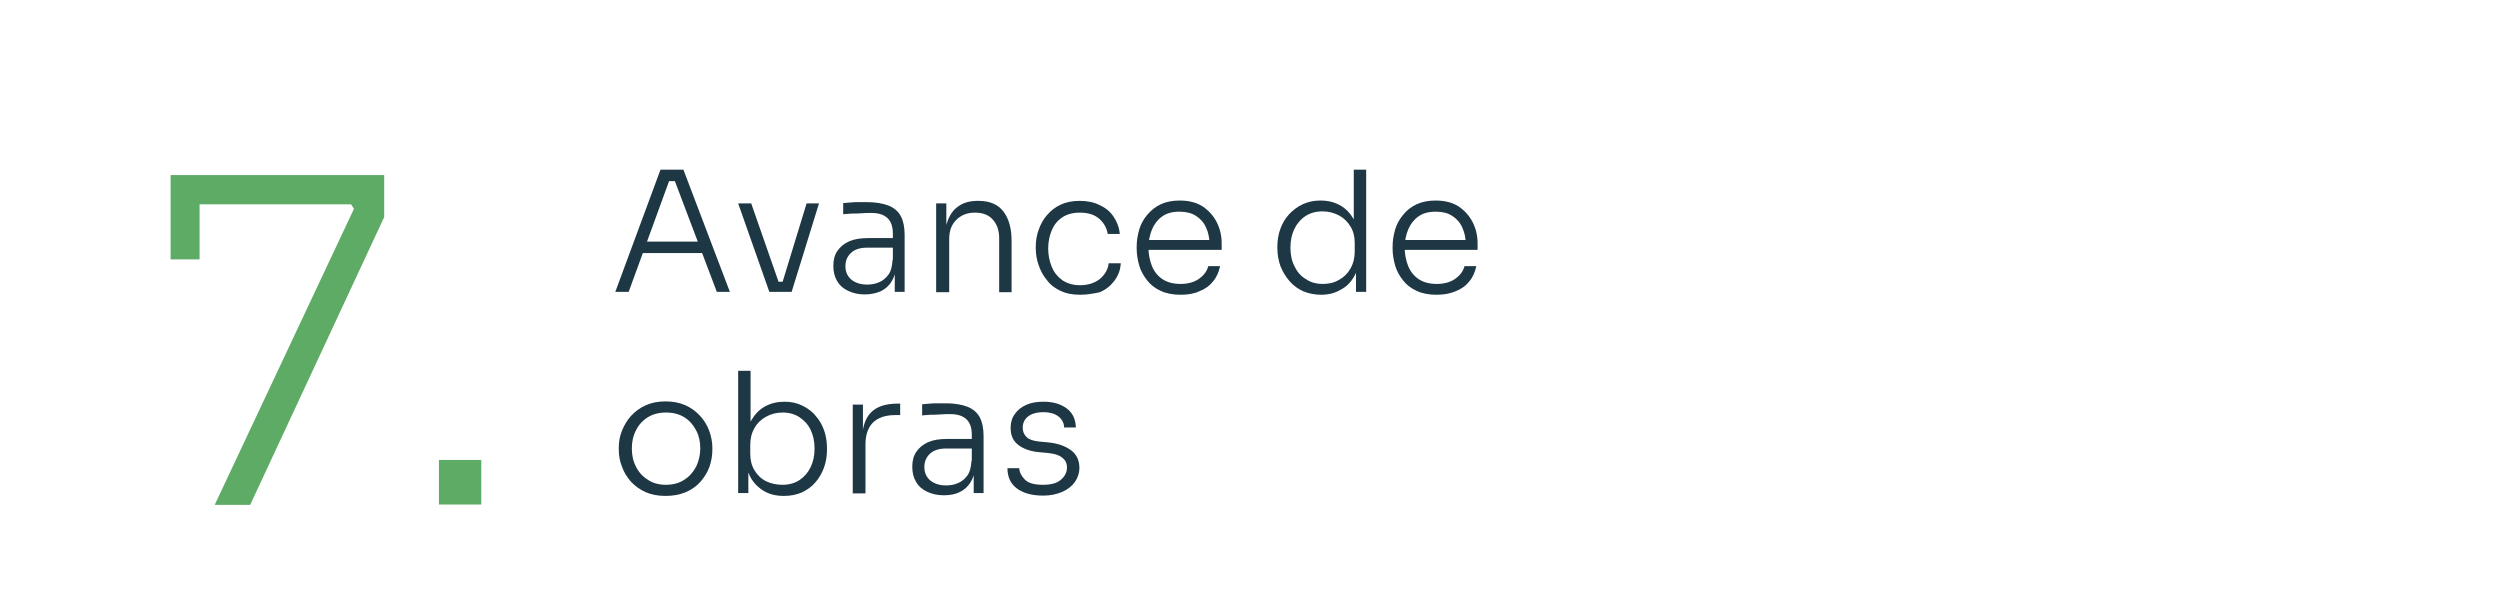 <?xml version="1.0" encoding="utf-8"?>
<!-- Generator: Adobe Illustrator 24.1.0, SVG Export Plug-In . SVG Version: 6.00 Build 0)  -->
<svg version="1.1" id="Capa_1" xmlns="http://www.w3.org/2000/svg" xmlns:xlink="http://www.w3.org/1999/xlink" x="0px" y="0px"
	 viewBox="0 0 785.4 192.9" style="enable-background:new 0 0 785.4 192.9;" xml:space="preserve">
<style type="text/css">
	.st0{opacity:0.2;}
	.st1{fill:none;stroke:#5EAB66;stroke-miterlimit:10;}
	.st2{fill:#1E3744;}
	.st3{fill:#929292;}
	.st4{opacity:0.4;clip-path:url(#SVGID_2_);}
	.st5{fill:#101D23;}
	.st6{fill:#FFFFFF;}
	.st7{fill:#5EAB66;}
	.st8{opacity:0.53;clip-path:url(#SVGID_4_);}
	.st9{opacity:0.41;fill:#FFFFFF;}
	.st10{opacity:0.4;}
	.st11{opacity:0.4;fill:#FFFFFF;}
	.st12{fill:none;stroke:#FFFFFF;stroke-miterlimit:10;}
	.st13{opacity:0.39;}
	.st14{fill:#9D9D9D;}
	.st15{fill:#5EAB66;stroke:#5EAB66;stroke-miterlimit:10;}
	.st16{fill:none;}
	.st17{fill:#5E8366;}
	.st18{fill:#ABAEB4;}
	.st19{fill:#FFFFFF;stroke:#FFFFFF;stroke-width:0.806;stroke-miterlimit:10;}
	.st20{opacity:0.28;}
	.st21{fill:#FFFFFF;stroke:#FFFFFF;stroke-miterlimit:10;}
	.st22{fill:#FF7E7B;}
	.st23{fill:#2B4F5E;}
	.st24{clip-path:url(#SVGID_10_);fill:#1E3744;}
	.st25{fill:#4B5F69;}
	.st26{fill:#788086;}
	.st27{fill:#9CA6AB;}
	.st28{fill:#412E57;}
	.st29{fill:#C9CED1;}
	.st30{fill:#7EBA80;}
	.st31{fill:#95C99A;}
	.st32{fill:#D6E7D7;}
	.st33{fill:#B6D8B9;}
	.st34{fill:#80BCA3;}
	.st35{fill:#97CBB8;}
	.st36{fill:#60AE8E;}
	.st37{fill:#D6E8E1;}
	.st38{fill:#B6D9CC;}
	.st39{opacity:0.4;clip-path:url(#SVGID_36_);}
	.st40{opacity:0.53;clip-path:url(#SVGID_40_);}
	.st41{fill:#333333;}
	.st42{fill:#606060;}
	.st43{clip-path:url(#SVGID_42_);}
	.st44{clip-path:url(#SVGID_42_);fill:#1E3744;}
	.st45{opacity:0.4;clip-path:url(#SVGID_44_);}
	.st46{opacity:0.28;clip-path:url(#SVGID_42_);}
	.st47{opacity:0.4;clip-path:url(#SVGID_42_);}
	.st48{opacity:0.4;clip-path:url(#SVGID_42_);fill:#FFFFFF;}
	.st49{clip-path:url(#SVGID_50_);fill:#1E3744;}
	.st50{opacity:0.53;clip-path:url(#SVGID_62_);}
	.st51{clip-path:url(#SVGID_42_);fill:#5EAB66;}
	.st52{clip-path:url(#SVGID_42_);fill:none;stroke:#FFFFFF;stroke-miterlimit:10;}
	.st53{opacity:0.39;clip-path:url(#SVGID_42_);}
	.st54{clip-path:url(#SVGID_64_);}
	.st55{opacity:0.28;clip-path:url(#SVGID_64_);}
	.st56{clip-path:url(#SVGID_64_);fill:#5EAB66;}
	.st57{opacity:0.4;clip-path:url(#SVGID_64_);}
	.st58{opacity:0.4;clip-path:url(#SVGID_64_);fill:#FFFFFF;}
	.st59{clip-path:url(#SVGID_64_);fill:#1E3744;}
	.st60{fill:#1E3744;stroke:#1E3744;stroke-miterlimit:10;}
	.st61{fill:none;stroke:#1E3744;stroke-miterlimit:10;}
	.st62{opacity:0.4;fill:#1E3744;}
	.st63{fill:none;stroke:#1E3744;stroke-width:2;stroke-miterlimit:10;}
	.st64{fill:url(#SVGID_83_);}
	.st65{fill:#808080;}
	.st66{fill:none;stroke:#5EAB66;stroke-width:3;stroke-miterlimit:10;}
	.st67{fill:#FFFFFF;stroke:#5EAB66;stroke-width:4;stroke-miterlimit:10;}
	.st68{fill:#1E3744;stroke:#1E3744;stroke-width:21;stroke-miterlimit:10;}
	.st69{fill:#ECECEC;stroke:#ECECEC;stroke-miterlimit:10;}
	.st70{fill:#9B9B9B;}
</style>
<g>
	<defs>
		<path id="SVGID_81_" d="M487.5,359.8h-1958.8c-30.8,0-55.8-25-55.8-55.8V-91.8H487.5V359.8z"/>
	</defs>
	<clipPath id="SVGID_2_">
		<use xlink:href="#SVGID_81_"  style="overflow:visible;"/>
	</clipPath>
</g>
<g>
	<path class="st2" d="M193.3,91.7l14.2-38.4h7.2l14.6,38.4h-4.1l-13.6-35.9l2.2,1.1h-5.5l2.3-1.1l-13.1,35.9H193.3z M200.9,79.5
		l1.3-3.6H220l1.4,3.6H200.9z"/>
	<path class="st2" d="M241.7,91.7l-9.8-27.8h4.1l9.7,27.8H241.7z M242.8,91.7v-3.2h5v3.2H242.8z M244.9,91.7l8.5-27.8h3.9l-8.6,27.8
		H244.9z"/>
	<path class="st2" d="M271.7,92.5c-2,0-3.7-0.4-5.2-1.1c-1.5-0.7-2.7-1.7-3.5-3.1c-0.8-1.3-1.2-2.9-1.2-4.8c0-1.9,0.4-3.4,1.3-4.7
		s2.1-2.3,3.7-3c1.6-0.7,3.6-1,5.9-1h8.2v3h-8.4c-2.2,0-3.9,0.5-5.1,1.6c-1.2,1.1-1.8,2.5-1.8,4.2c0,1.8,0.6,3.1,1.8,4.2
		c1.2,1,2.9,1.6,5,1.6c1.3,0,2.5-0.2,3.7-0.7s2.2-1.3,3-2.4c0.8-1.1,1.2-2.7,1.3-4.7l1.2,1.6c-0.1,2.1-0.6,3.8-1.5,5.2
		c-0.8,1.4-2,2.4-3.4,3.1C275.3,92.1,273.6,92.5,271.7,92.5z M281.1,91.7v-8.4h-0.6v-9.9c0-2.1-0.5-3.7-1.6-4.8
		c-1.1-1.1-2.8-1.7-5.1-1.7c-1.1,0-2.1,0-3.2,0.1s-2.1,0.1-3.1,0.1c-1,0.1-1.8,0.1-2.6,0.2v-3.5c0.8-0.1,1.6-0.1,2.4-0.2
		c0.8-0.1,1.6-0.1,2.5-0.1c0.9,0,1.7,0,2.5,0c2.8,0,5.1,0.4,6.9,1.1c1.7,0.7,3,1.8,3.8,3.3c0.8,1.5,1.2,3.5,1.2,5.9v17.9H281.1z"/>
	<path class="st2" d="M294.1,91.7V63.9h3.2v11.7h-0.6c0-2.6,0.4-4.8,1.2-6.7c0.8-1.9,1.9-3.3,3.5-4.3c1.5-1,3.5-1.5,5.8-1.5h0.2
		c3.5,0,6.1,1.1,7.8,3.3c1.7,2.2,2.6,5.3,2.6,9.2v16.2h-3.9v-17c0-2.4-0.7-4.4-2-5.8c-1.3-1.5-3.2-2.2-5.6-2.2
		c-2.5,0-4.4,0.8-5.9,2.3c-1.5,1.5-2.2,3.5-2.2,6v16.7H294.1z"/>
	<path class="st2" d="M339.3,92.6c-2.4,0-4.4-0.4-6.1-1.2c-1.7-0.8-3.2-1.9-4.3-3.4c-1.2-1.4-2-3-2.6-4.7c-0.6-1.7-0.9-3.5-0.9-5.2
		v-0.7c0-1.8,0.3-3.5,0.9-5.2c0.6-1.7,1.4-3.2,2.6-4.6c1.2-1.4,2.6-2.5,4.3-3.3c1.7-0.8,3.7-1.2,6-1.2c2.3,0,4.4,0.4,6.2,1.3
		c1.8,0.8,3.3,2,4.4,3.6s1.8,3.4,2,5.5h-3.8c-0.3-1.9-1.2-3.5-2.7-4.8c-1.5-1.3-3.5-1.9-6.1-1.9c-2.2,0-4,0.5-5.5,1.5
		s-2.6,2.4-3.3,4.1c-0.7,1.7-1.1,3.6-1.1,5.7c0,2,0.4,3.9,1.1,5.7c0.7,1.7,1.8,3.1,3.3,4.2c1.5,1,3.3,1.6,5.6,1.6
		c1.7,0,3.2-0.3,4.5-0.9c1.3-0.6,2.3-1.4,3.1-2.5s1.3-2.2,1.4-3.5h3.8c-0.1,2.1-0.8,3.9-2,5.5c-1.2,1.6-2.7,2.8-4.6,3.6
		C343.7,92.2,341.6,92.6,339.3,92.6z"/>
	<path class="st2" d="M370.9,92.6c-2.4,0-4.5-0.4-6.2-1.2c-1.8-0.8-3.2-1.9-4.3-3.3c-1.1-1.4-2-2.9-2.5-4.7
		c-0.5-1.7-0.8-3.5-0.8-5.3v-0.7c0-1.8,0.3-3.5,0.8-5.3c0.5-1.7,1.4-3.3,2.5-4.6s2.5-2.5,4.2-3.3c1.7-0.8,3.7-1.2,6-1.2
		c2.9,0,5.3,0.6,7.3,1.9c1.9,1.3,3.4,3,4.4,5c1,2,1.5,4.2,1.5,6.5v2.1h-24.9v-3.1H381l-1,1.5c0-2.1-0.4-3.9-1.1-5.4
		c-0.7-1.6-1.8-2.8-3.2-3.7c-1.4-0.9-3.1-1.3-5.2-1.3c-2.2,0-4,0.5-5.4,1.5c-1.4,1-2.5,2.4-3.2,4.1s-1.1,3.6-1.1,5.7
		c0,2.1,0.4,4,1.1,5.8c0.7,1.7,1.8,3.1,3.3,4.1c1.5,1,3.4,1.5,5.7,1.5c2.4,0,4.4-0.6,5.9-1.7c1.5-1.1,2.4-2.4,2.8-3.9h3.7
		c-0.4,1.9-1.1,3.5-2.2,4.8c-1.1,1.4-2.5,2.4-4.3,3.1C375.1,92.3,373.1,92.6,370.9,92.6z"/>
	<path class="st2" d="M415,92.6c-2,0-3.9-0.4-5.6-1.1c-1.7-0.8-3.1-1.8-4.3-3.2c-1.2-1.4-2.1-2.9-2.8-4.6c-0.6-1.7-1-3.6-1-5.6v-0.7
		c0-1.9,0.3-3.7,0.9-5.4c0.6-1.7,1.5-3.3,2.7-4.6c1.2-1.3,2.6-2.4,4.3-3.2c1.7-0.8,3.5-1.2,5.6-1.2c2.4,0,4.4,0.5,6.2,1.5
		c1.8,1,3.2,2.5,4.3,4.4c1.1,1.9,1.7,4.3,1.7,7l-1.7-3.3V53.3h3.9v38.4h-3.2V79.4h1.3c-0.1,2.9-0.7,5.4-1.8,7.3
		c-1.1,2-2.6,3.5-4.5,4.4C419.4,92.1,417.3,92.6,415,92.6z M415.6,89.2c1.9,0,3.6-0.4,5.1-1.3c1.5-0.8,2.7-2,3.6-3.6
		s1.3-3.4,1.3-5.4v-2.5c0-2-0.4-3.7-1.3-5.2s-2.1-2.7-3.6-3.5c-1.5-0.8-3.3-1.3-5.2-1.3c-2.1,0-3.9,0.5-5.4,1.5s-2.7,2.4-3.5,4.1
		c-0.8,1.7-1.2,3.6-1.2,5.8c0,2.2,0.4,4.2,1.3,5.9c0.8,1.7,2,3.1,3.6,4C411.7,88.7,413.5,89.2,415.6,89.2z"/>
	<path class="st2" d="M451.3,92.6c-2.4,0-4.5-0.4-6.2-1.2c-1.8-0.8-3.2-1.9-4.3-3.3c-1.1-1.4-2-2.9-2.5-4.7
		c-0.5-1.7-0.8-3.5-0.8-5.3v-0.7c0-1.8,0.3-3.5,0.8-5.3c0.5-1.7,1.4-3.3,2.5-4.6c1.1-1.4,2.5-2.5,4.2-3.3c1.7-0.8,3.7-1.2,6-1.2
		c2.9,0,5.3,0.6,7.3,1.9c1.9,1.3,3.4,3,4.4,5c1,2,1.5,4.2,1.5,6.5v2.1h-24.9v-3.1h22.2l-1,1.5c0-2.1-0.4-3.9-1.1-5.4
		c-0.7-1.6-1.8-2.8-3.2-3.7c-1.4-0.9-3.1-1.3-5.2-1.3c-2.2,0-4,0.5-5.4,1.5c-1.4,1-2.5,2.4-3.2,4.1c-0.7,1.7-1.1,3.6-1.1,5.7
		c0,2.1,0.4,4,1.1,5.8c0.7,1.7,1.8,3.1,3.3,4.1c1.5,1,3.4,1.5,5.7,1.5c2.4,0,4.4-0.6,5.9-1.7c1.5-1.1,2.4-2.4,2.8-3.9h3.7
		c-0.4,1.9-1.1,3.5-2.2,4.8c-1.1,1.4-2.5,2.4-4.3,3.1C455.4,92.3,453.5,92.6,451.3,92.6z"/>
	<path class="st2" d="M209.1,155.8c-2.4,0-4.5-0.4-6.3-1.2c-1.8-0.8-3.3-1.9-4.6-3.3c-1.2-1.4-2.2-2.9-2.8-4.7c-0.7-1.7-1-3.5-1-5.3
		v-0.7c0-1.8,0.3-3.6,1-5.3c0.7-1.7,1.6-3.3,2.9-4.7s2.8-2.5,4.6-3.3c1.8-0.8,3.9-1.2,6.2-1.2c2.3,0,4.4,0.4,6.2,1.2
		c1.8,0.8,3.3,1.9,4.6,3.3s2.2,2.9,2.9,4.7c0.6,1.7,1,3.5,1,5.3v0.7c0,1.8-0.3,3.5-0.9,5.3c-0.6,1.7-1.6,3.3-2.8,4.7
		c-1.2,1.4-2.8,2.5-4.6,3.3C213.6,155.4,211.5,155.8,209.1,155.8z M209.1,152.3c2.3,0,4.3-0.5,5.9-1.6c1.6-1,2.8-2.4,3.7-4.1
		c0.8-1.7,1.3-3.6,1.3-5.7c0-2.1-0.4-4-1.3-5.7c-0.9-1.7-2.1-3.1-3.7-4.1c-1.6-1-3.5-1.5-5.8-1.5c-2.2,0-4.1,0.5-5.7,1.5
		c-1.6,1-2.9,2.4-3.7,4.1c-0.9,1.7-1.3,3.6-1.3,5.7c0,2.1,0.4,4,1.3,5.7c0.8,1.7,2.1,3.1,3.7,4.1
		C204.9,151.7,206.9,152.3,209.1,152.3z"/>
	<path class="st2" d="M246.3,155.8c-2.5,0-4.6-0.5-6.4-1.6c-1.8-1.1-3.3-2.6-4.3-4.6c-1-2-1.6-4.2-1.7-6.8h1.2v12.1h-3.2v-38.4h3.9
		v19.2l-1.5,3.5c0.1-2.8,0.6-5.2,1.7-7.1c1.1-1.9,2.5-3.4,4.3-4.4c1.8-1,3.9-1.5,6.2-1.5c2,0,3.9,0.4,5.5,1.2
		c1.6,0.8,3.1,1.8,4.2,3.2c1.2,1.3,2.1,2.9,2.7,4.6c0.6,1.7,0.9,3.6,0.9,5.5v0.7c0,1.9-0.3,3.7-0.9,5.4c-0.6,1.7-1.5,3.3-2.7,4.7
		c-1.2,1.4-2.6,2.4-4.3,3.2C250.3,155.4,248.4,155.8,246.3,155.8z M245.8,152.3c2.1,0,3.9-0.5,5.4-1.5c1.5-1,2.7-2.4,3.5-4.1
		c0.8-1.7,1.2-3.6,1.2-5.8c0-2.2-0.4-4.1-1.2-5.8c-0.8-1.7-2-3-3.5-4c-1.5-1-3.3-1.5-5.3-1.5c-1.9,0-3.6,0.4-5.2,1.3
		c-1.5,0.8-2.8,2-3.7,3.6s-1.3,3.3-1.3,5.4v2.6c0,2,0.4,3.7,1.3,5.2s2.1,2.7,3.7,3.5C242.2,151.9,243.9,152.3,245.8,152.3z"/>
	<path class="st2" d="M267.9,154.9v-27.8h3.2v11.6h-0.3c0-4.1,0.9-7.1,2.7-9c1.8-1.9,4.6-2.9,8.4-2.9h0.9v3.6h-1.6
		c-3,0-5.3,0.8-6.9,2.3c-1.6,1.6-2.4,3.9-2.4,6.9v15.4H267.9z"/>
	<path class="st2" d="M296.5,155.6c-2,0-3.7-0.4-5.2-1.1c-1.5-0.7-2.7-1.7-3.5-3.1c-0.8-1.3-1.2-2.9-1.2-4.8c0-1.9,0.4-3.4,1.3-4.7
		c0.9-1.3,2.1-2.3,3.7-3c1.6-0.7,3.6-1,5.9-1h8.2v3h-8.4c-2.2,0-3.9,0.5-5.1,1.6c-1.2,1.1-1.8,2.5-1.8,4.2c0,1.8,0.6,3.1,1.8,4.2
		c1.2,1,2.9,1.6,5,1.6c1.3,0,2.5-0.2,3.7-0.7c1.2-0.5,2.2-1.3,3-2.4c0.8-1.1,1.2-2.7,1.3-4.7l1.2,1.6c-0.1,2.1-0.6,3.8-1.5,5.2
		c-0.8,1.4-2,2.4-3.4,3.1C300.1,155.3,298.4,155.6,296.5,155.6z M305.9,154.9v-8.4h-0.6v-9.9c0-2.1-0.5-3.7-1.6-4.8
		c-1.1-1.1-2.8-1.7-5.1-1.7c-1.1,0-2.1,0-3.2,0.1s-2.1,0.1-3.1,0.1c-1,0.1-1.8,0.1-2.6,0.2v-3.5c0.8-0.1,1.6-0.1,2.4-0.2
		c0.8-0.1,1.6-0.1,2.5-0.1c0.9,0,1.7,0,2.5,0c2.8,0,5.1,0.4,6.9,1.1c1.7,0.7,3,1.8,3.8,3.3c0.8,1.5,1.2,3.5,1.2,5.9v17.9H305.9z"/>
	<path class="st2" d="M327.7,155.7c-3.6,0-6.3-0.8-8.3-2.3s-2.9-3.7-2.9-6.3h3.7c0.1,1.3,0.7,2.5,1.8,3.6c1.1,1.1,3,1.6,5.7,1.6
		c2.5,0,4.4-0.5,5.6-1.6c1.2-1,1.9-2.3,1.9-3.8c0-1.4-0.5-2.4-1.6-3.2c-1-0.8-2.5-1.2-4.5-1.4l-3.2-0.3c-2.5-0.3-4.6-1.1-6.1-2.3
		c-1.6-1.3-2.3-3-2.3-5.3c0-1.6,0.4-3.1,1.3-4.3c0.8-1.2,2-2.2,3.6-2.9c1.5-0.7,3.3-1,5.4-1c3,0,5.4,0.7,7.3,2.1s2.8,3.4,2.9,6h-3.7
		c0-1.3-0.6-2.5-1.7-3.4c-1.1-0.9-2.7-1.4-4.8-1.4c-2.2,0-3.8,0.5-4.9,1.4c-1.1,0.9-1.6,2.1-1.6,3.5c0,1.2,0.4,2.1,1.2,2.9
		c0.8,0.8,2.1,1.2,3.8,1.4l3.2,0.3c2.8,0.3,5.1,1.1,6.9,2.4c1.8,1.3,2.7,3.2,2.7,5.6c0,1.6-0.5,3.1-1.4,4.4
		c-0.9,1.3-2.2,2.3-3.9,3.1C331.9,155.3,330,155.7,327.7,155.7z"/>
</g>
<g>
	<path class="st7" d="M67.5,158.5l43.7-92.9l-0.9-1.4H53.6V55h67.1v13.2l-42.1,90.4H67.5z M53.6,81.5V55h9.1v26.5H53.6z"/>
	<path class="st7" d="M137.9,158.5v-14h13.3v14H137.9z"/>
</g>
</svg>
